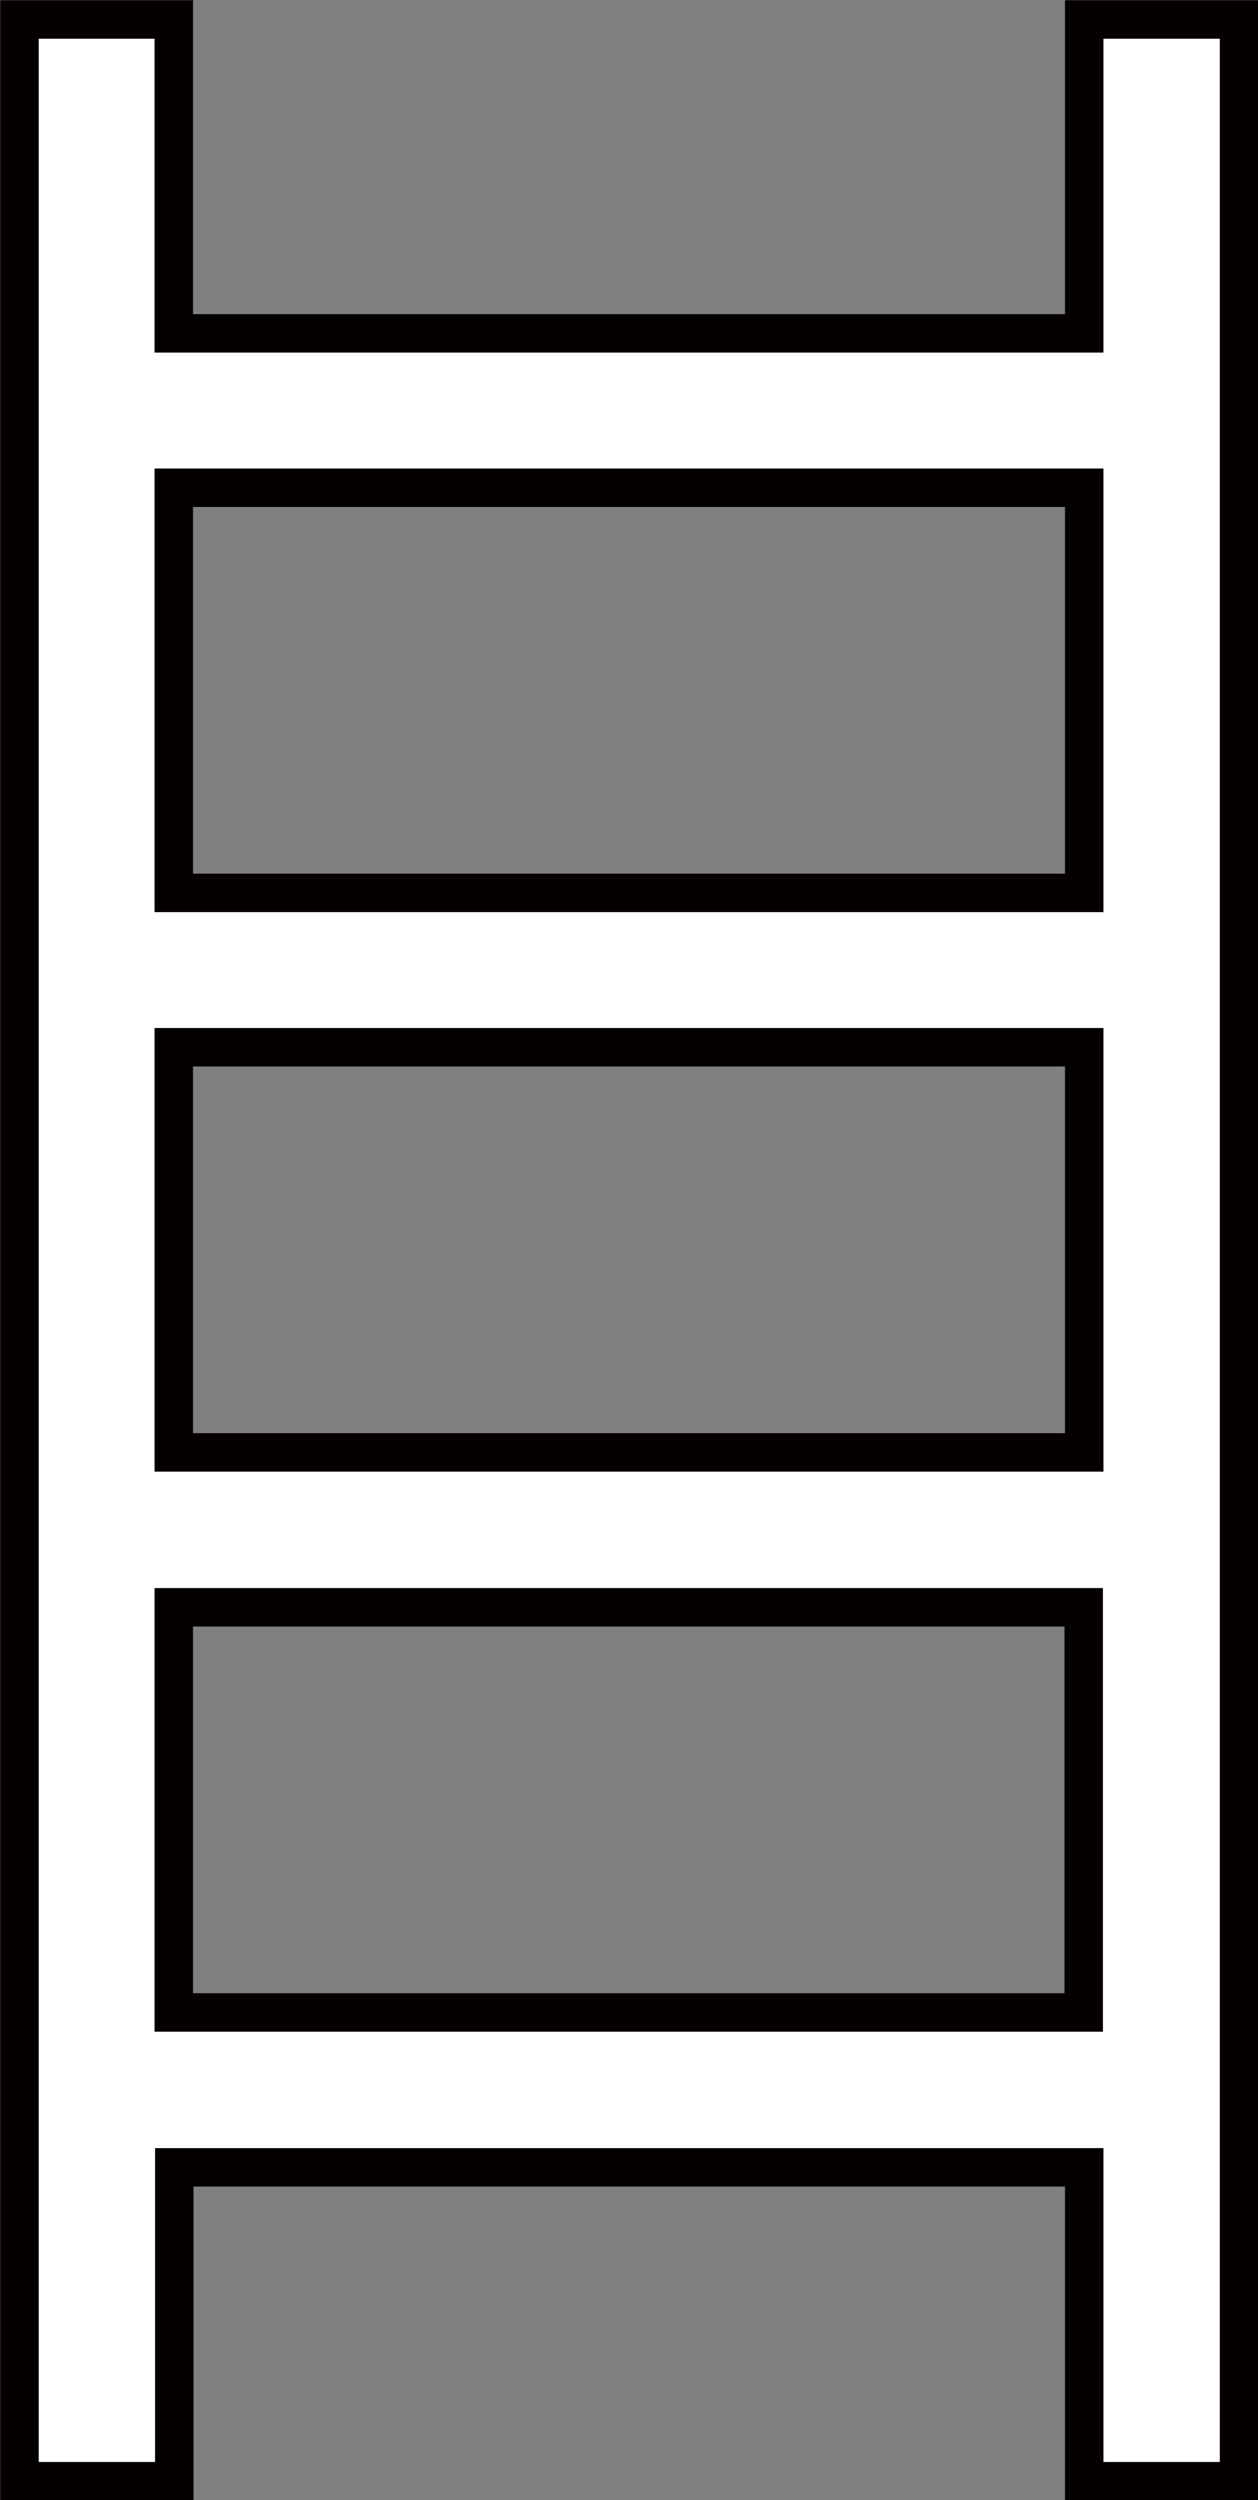<?xml version="1.0" encoding="UTF-8"?><svg id="_レイヤー_1" xmlns="http://www.w3.org/2000/svg" viewBox="0 0 24.54 48.75"><rect x="0" y="0" width="24.54" height="48.75" fill="#808080" stroke="none"/><defs><style>.cls-1{fill:#fff;stroke:#040000;stroke-miterlimit:10;stroke-width:.75px;}</style></defs><path class="cls-1" d="M21.15.38v6.12H3.39V.38H.38v48h3.02v-6.12h17.75v6.12h3.02V.38h-3.02ZM21.15,9.51v7.9H3.39v-7.9h17.75ZM21.15,20.42v7.9H3.39v-7.9h17.75ZM3.39,39.24v-7.9h17.75v7.9H3.39Z"/></svg>